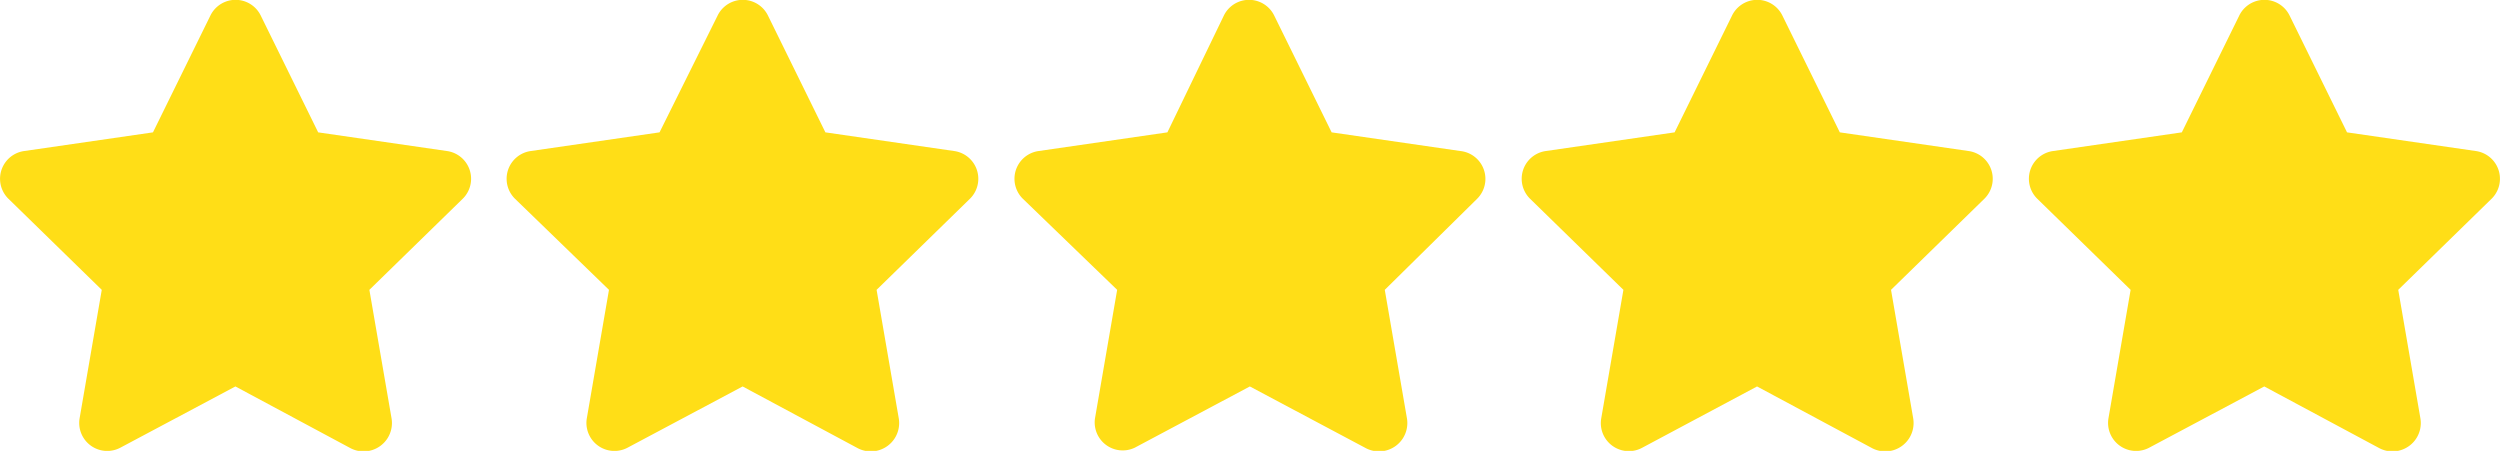 <?xml version="1.0" encoding="utf-8"?><svg xmlns="http://www.w3.org/2000/svg" viewBox="0 0 77.63 14"><defs><style>.cls-1{fill:#ffde17;}</style></defs><g id="Layer_2" data-name="Layer 2"><g id="Layer_1-2" data-name="Layer 1"><path class="cls-1" d="M14.36,6.18,11.47,9l.69,4a.88.88,0,0,1-1.27.92L7.31,12,3.74,13.9A.87.87,0,0,1,2.47,13l.69-4L.27,6.18A.87.87,0,0,1,.75,4.69l4-.58L6.53.49A.87.87,0,0,1,8.1.49L9.88,4.11l4,.58A.87.87,0,0,1,14.36,6.18Z"/><path class="cls-1" d="M30.11,6.18,27.22,9l.69,4a.88.88,0,0,1-1.27.92L23.06,12,19.49,13.9A.87.87,0,0,1,18.22,13l.69-4L16,6.18a.87.87,0,0,1,.48-1.49l4-.58L22.28.49a.87.87,0,0,1,1.57,0l1.78,3.62,4,.58A.87.87,0,0,1,30.11,6.18Z"/><path class="cls-1" d="M45.86,6.18,43,9l.69,4a.88.88,0,0,1-1.27.92L38.81,12,35.24,13.9A.87.87,0,0,1,34,13l.69-4L31.77,6.18a.87.87,0,0,1,.48-1.49l4-.58L38,.49a.87.87,0,0,1,1.57,0l1.78,3.62,4,.58A.87.87,0,0,1,45.86,6.18Z"/><path class="cls-1" d="M61.61,6.18,58.72,9l.69,4a.88.88,0,0,1-1.27.92L54.56,12,51,13.9A.87.87,0,0,1,49.72,13l.69-4L47.52,6.18A.87.87,0,0,1,48,4.69l4-.58L53.78.49a.87.87,0,0,1,1.57,0l1.78,3.62,4,.58A.87.87,0,0,1,61.61,6.18Z"/><path class="cls-1" d="M77.36,6.18,74.47,9l.69,4a.88.88,0,0,1-1.27.92L70.31,12,66.74,13.9A.87.87,0,0,1,65.47,13l.69-4L63.27,6.18a.87.87,0,0,1,.48-1.49l4-.58L69.53.49a.87.87,0,0,1,1.57,0l1.78,3.62,4,.58A.87.87,0,0,1,77.36,6.18Z"/></g></g></svg>